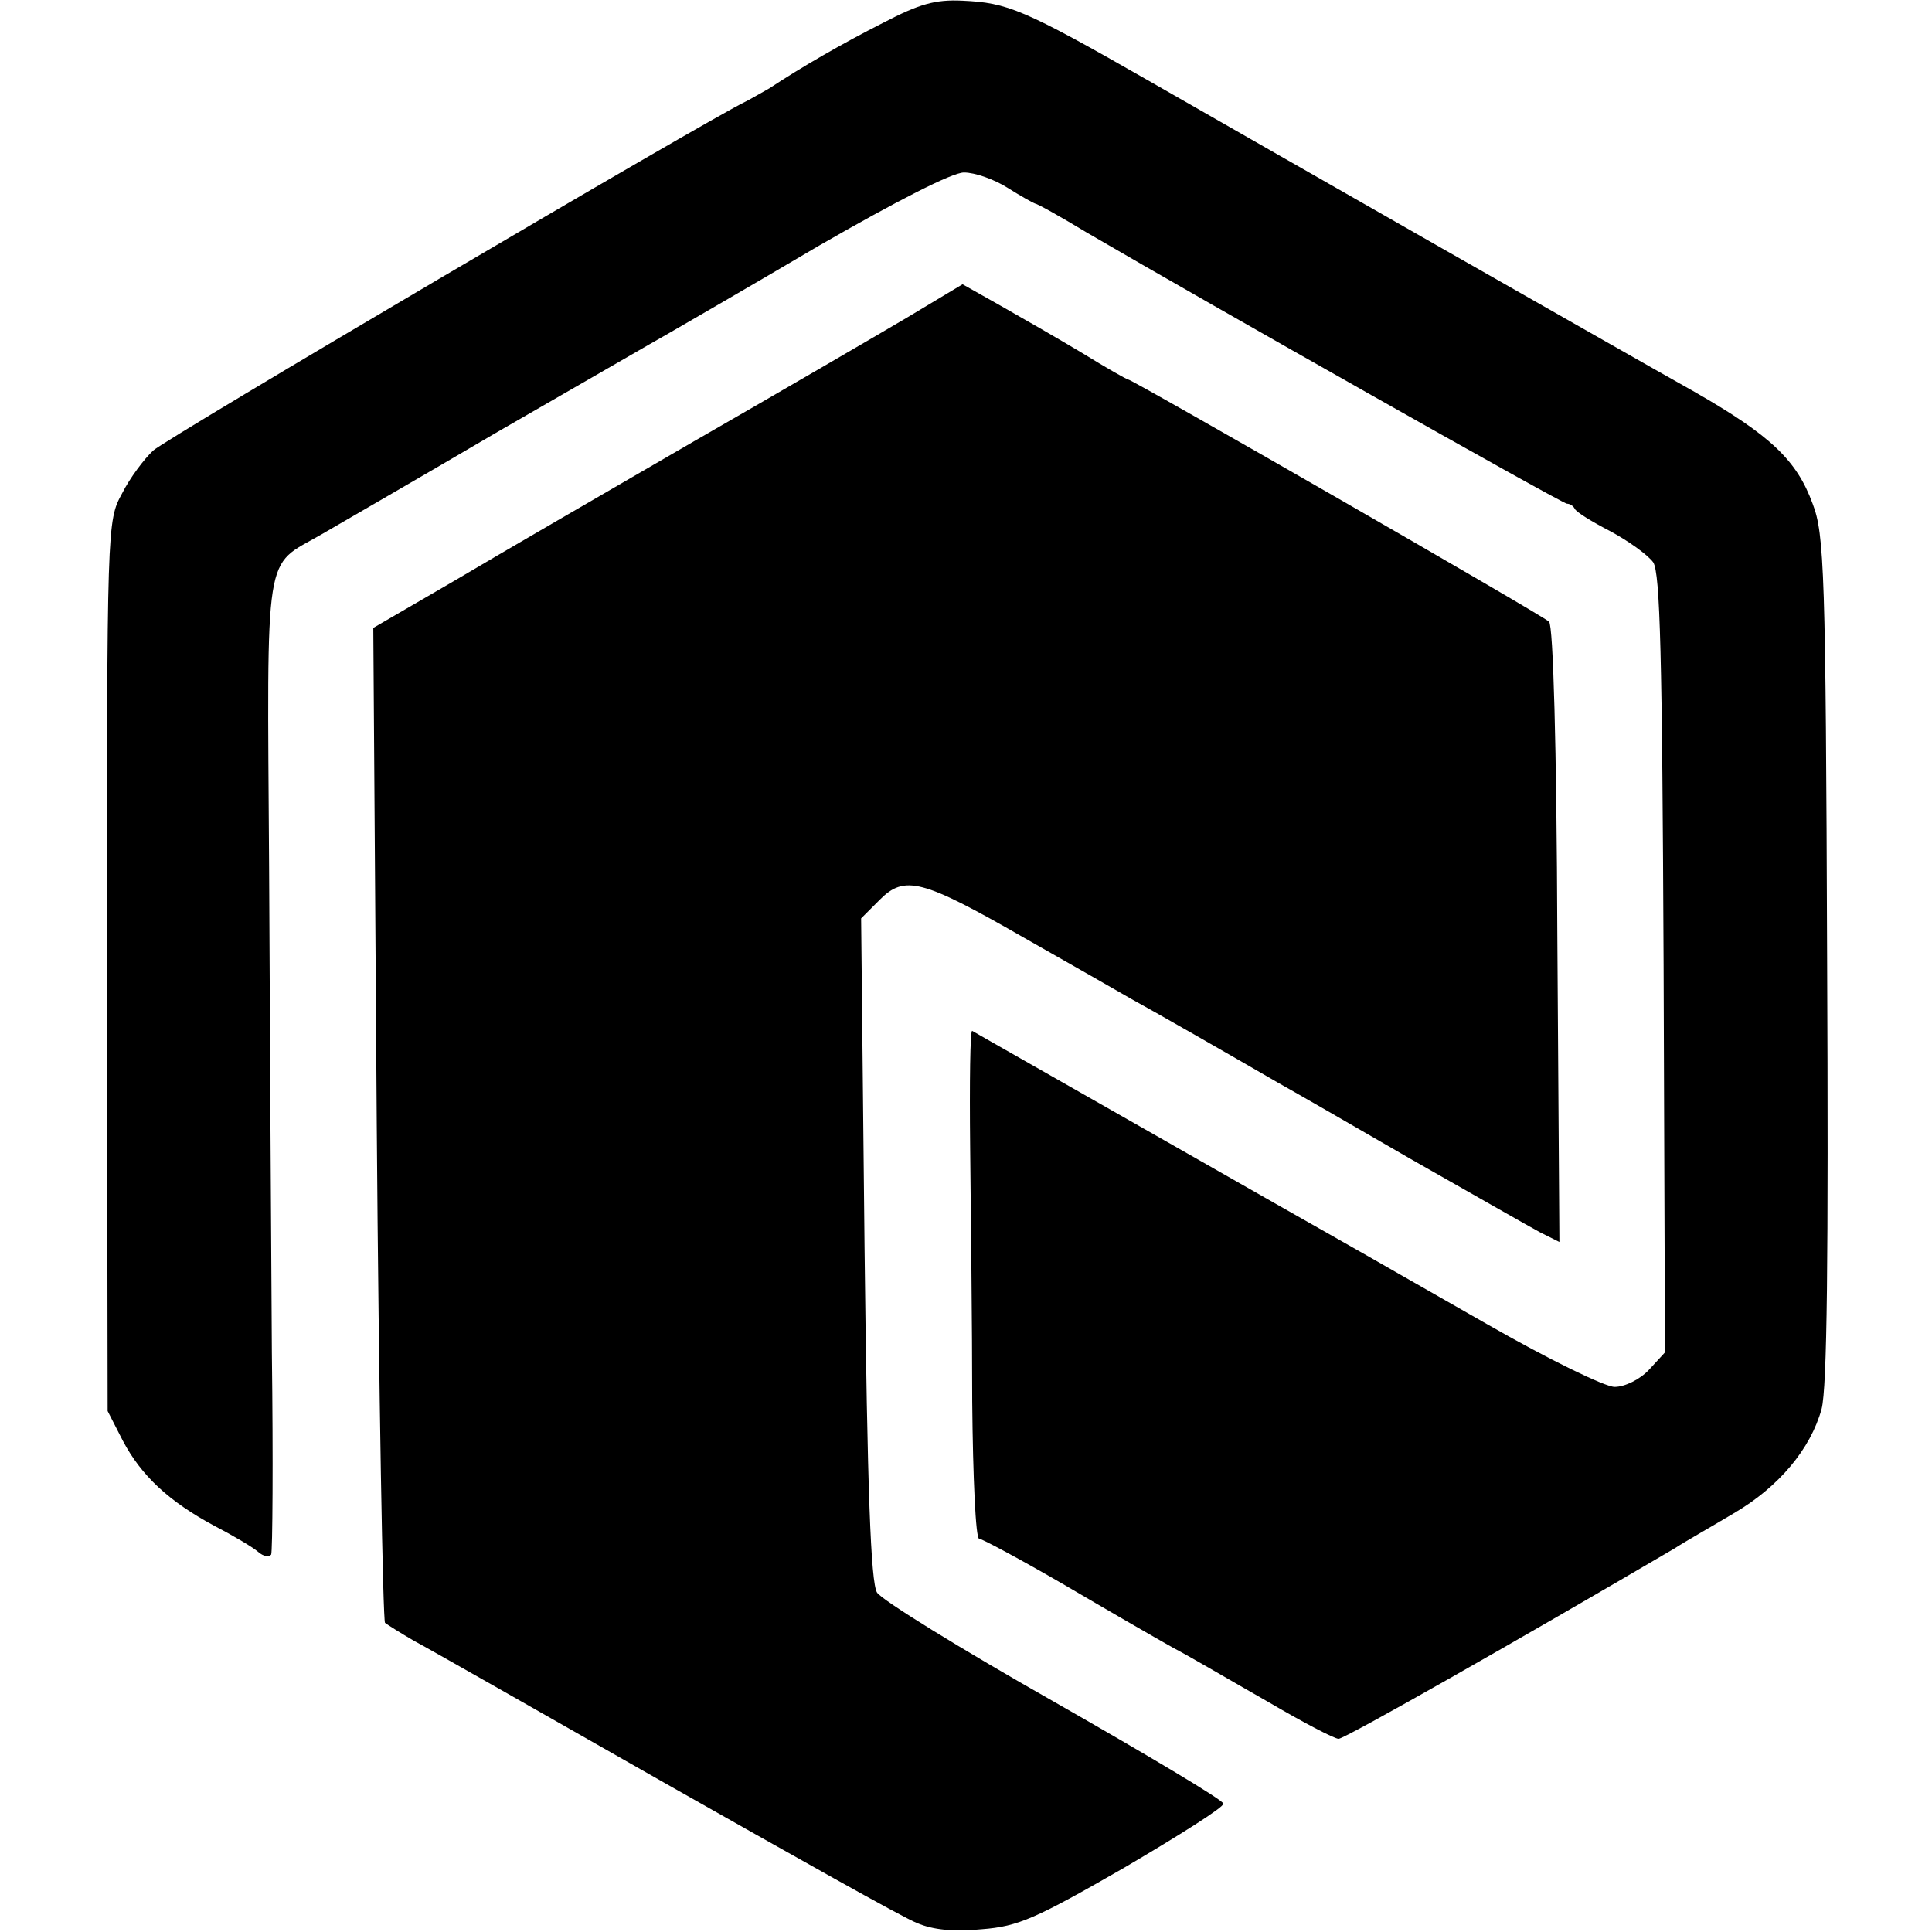 <?xml version="1.0" standalone="no"?>
<!DOCTYPE svg PUBLIC "-//W3C//DTD SVG 20010904//EN"
 "http://www.w3.org/TR/2001/REC-SVG-20010904/DTD/svg10.dtd">
<svg version="1.0" xmlns="http://www.w3.org/2000/svg"
 width="280pt" height="280pt" viewBox="0 0 280 280"
 preserveAspectRatio="xMidYMid meet">
<g transform="translate(0,280) scale(0.1,-0.1)"
fill="#000000" stroke="none">
<path d="M1280 2767 c-61 -31 -118 -64 -165 -95 -11 -6 -26 -15 -34 -19 -55
-26 -841 -489 -859 -506 -13 -12 -34 -40 -45 -62 -22 -40 -22 -44 -22 -685 l1
-645 22 -43 c27 -51 67 -88 132 -123 27 -14 56 -31 64 -38 8 -7 16 -8 19 -4 2
4 3 136 1 293 -1 157 -3 473 -4 703 -3 470 -8 434 75 482 22 13 137 79 256
149 120 69 232 134 250 144 19 11 116 67 216 126 113 65 193 106 210 106 16 0
44 -10 63 -22 19 -12 37 -22 40 -23 3 0 37 -19 75 -42 180 -105 689 -393 696
-393 4 0 9 -3 11 -7 2 -5 25 -19 52 -33 26 -14 54 -34 62 -45 10 -16 13 -133
15 -583 l2 -562 -23 -25 c-13 -14 -35 -25 -50 -25 -14 0 -96 40 -185 91 -88
50 -180 103 -205 117 -25 14 -155 88 -290 165 -135 77 -248 141 -251 143 -3 2
-4 -74 -3 -169 1 -95 3 -261 3 -369 1 -109 5 -198 10 -198 4 0 60 -30 122 -66
63 -37 134 -78 159 -92 25 -13 86 -49 137 -78 51 -30 97 -54 103 -54 9 0 262
144 487 276 17 11 56 33 86 51 65 38 111 93 127 151 8 31 10 215 8 653 -2 560
-4 615 -21 659 -23 63 -61 99 -171 162 -50 28 -215 122 -366 208 -151 86 -343
196 -427 244 -180 103 -203 112 -268 115 -40 2 -63 -5 -115 -32z"/>
<path d="M1315 2340 c-44 -26 -183 -107 -310 -180 -126 -73 -283 -164 -347
-202 l-117 -68 5 -718 c3 -394 9 -720 12 -724 4 -3 23 -15 42 -26 19 -10 184
-104 365 -207 182 -103 345 -195 364 -202 23 -10 54 -13 94 -9 53 4 79 16 206
89 80 47 145 88 144 93 0 5 -111 71 -246 148 -134 76 -249 147 -256 158 -9 15
-14 147 -18 498 l-5 479 27 27 c36 36 61 30 209 -55 67 -38 137 -78 156 -89
33 -18 136 -77 212 -121 18 -10 105 -60 193 -111 88 -50 172 -98 187 -106 l28
-14 -3 444 c-1 276 -6 449 -12 455 -9 9 -604 351 -610 351 -2 0 -32 17 -66 38
-35 21 -89 52 -119 69 l-55 31 -80 -48z"/>
</g>
</svg>
